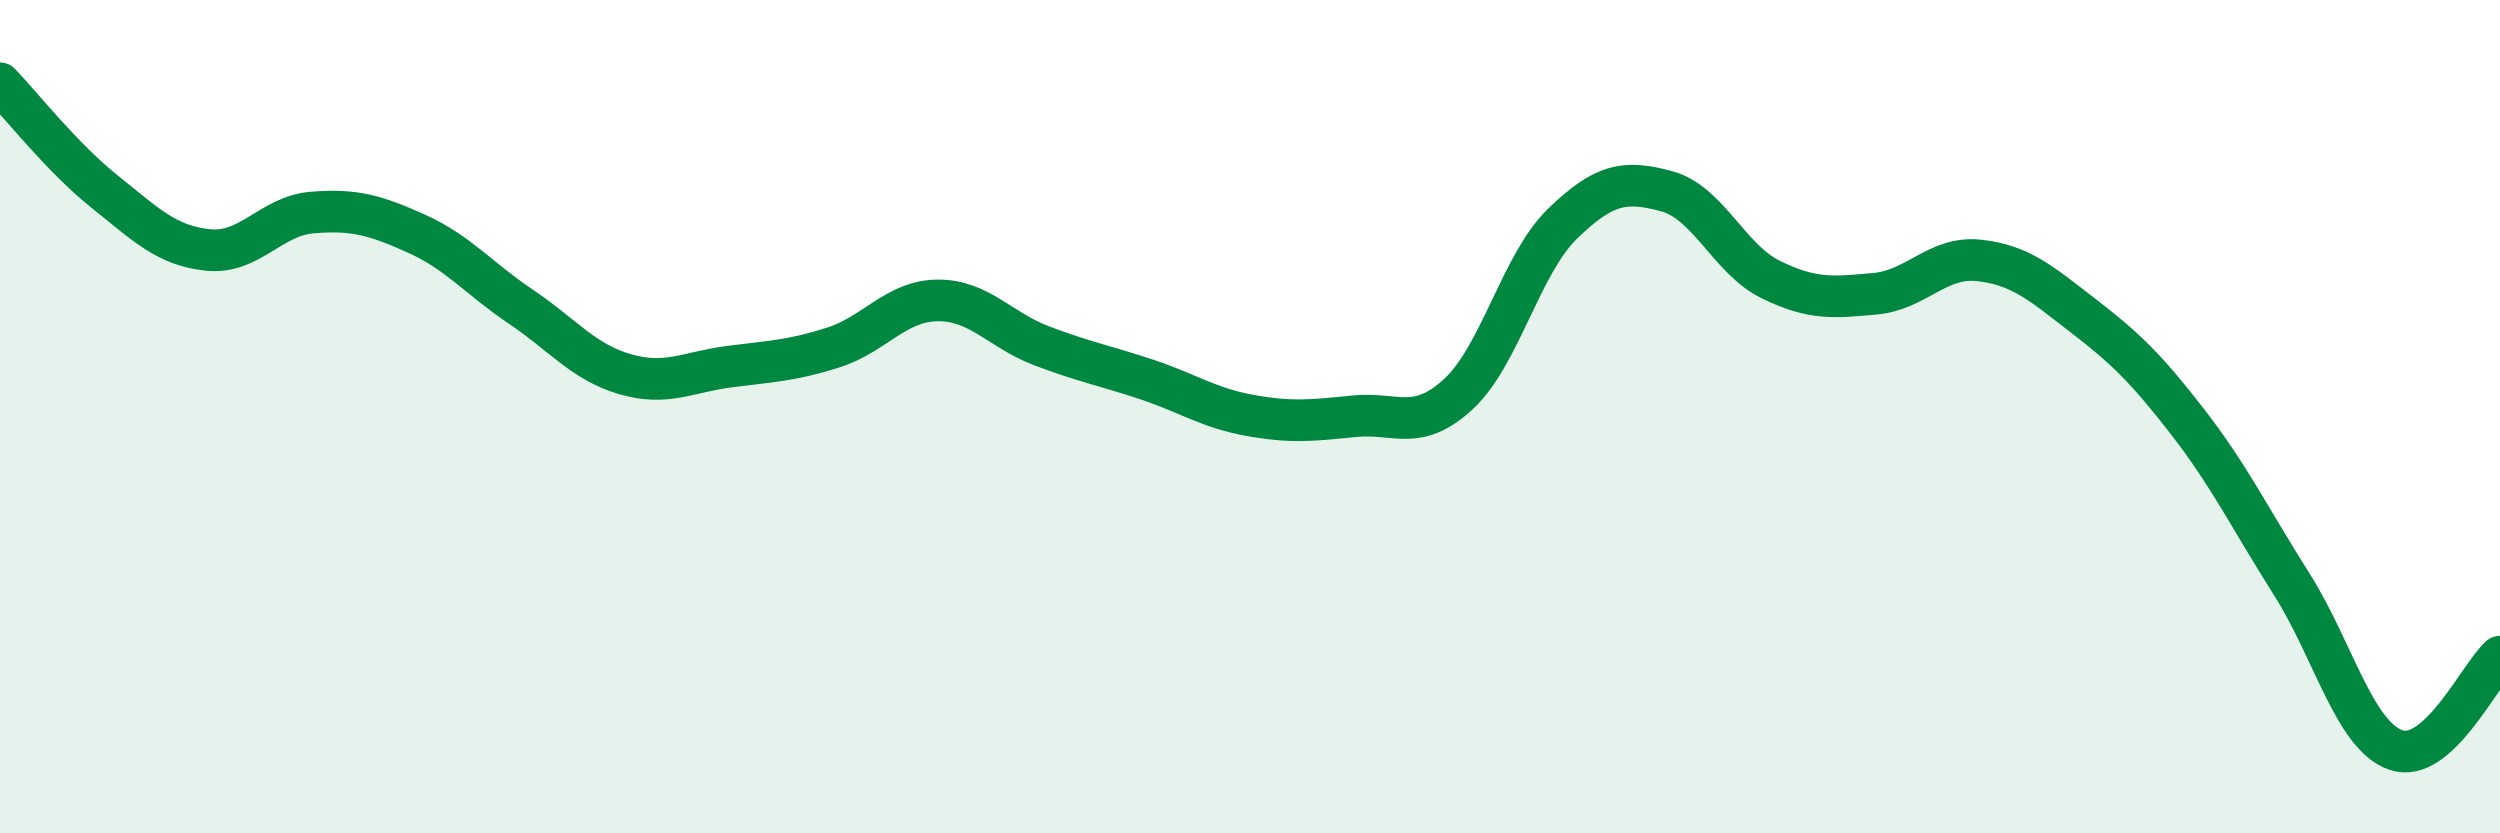 
    <svg width="60" height="20" viewBox="0 0 60 20" xmlns="http://www.w3.org/2000/svg">
      <path
        d="M 0,2 C 0.5,2.52 1.5,3.79 2.5,4.59 C 3.5,5.39 4,5.9 5,6 C 6,6.1 6.5,5.18 7.5,5.1 C 8.5,5.02 9,5.16 10,5.61 C 11,6.06 11.5,6.69 12.5,7.36 C 13.5,8.03 14,8.69 15,8.98 C 16,9.27 16.5,8.93 17.5,8.8 C 18.5,8.67 19,8.66 20,8.34 C 21,8.02 21.5,7.22 22.5,7.21 C 23.5,7.2 24,7.92 25,8.3 C 26,8.68 26.5,8.77 27.5,9.1 C 28.5,9.43 29,9.79 30,9.97 C 31,10.15 31.5,10.09 32.5,9.99 C 33.5,9.89 34,10.38 35,9.46 C 36,8.54 36.5,6.34 37.5,5.37 C 38.5,4.4 39,4.32 40,4.59 C 41,4.86 41.5,6.22 42.5,6.71 C 43.5,7.2 44,7.14 45,7.05 C 46,6.96 46.5,6.14 47.5,6.25 C 48.5,6.36 49,6.81 50,7.58 C 51,8.35 51.5,8.83 52.5,10.12 C 53.5,11.41 54,12.44 55,14.02 C 56,15.6 56.5,17.65 57.5,18 C 58.5,18.35 59.5,16.21 60,15.76L60 20L0 20Z"
        fill="#008740"
        opacity="0.1"
        stroke-linecap="round"
        stroke-linejoin="round"
      />
      <path
        d="M 0,2 C 0.5,2.52 1.5,3.79 2.5,4.59 C 3.5,5.39 4,5.9 5,6 C 6,6.1 6.5,5.18 7.5,5.1 C 8.5,5.02 9,5.16 10,5.61 C 11,6.06 11.5,6.69 12.5,7.36 C 13.5,8.03 14,8.69 15,8.98 C 16,9.27 16.5,8.93 17.5,8.8 C 18.5,8.67 19,8.66 20,8.34 C 21,8.02 21.5,7.22 22.5,7.21 C 23.5,7.2 24,7.92 25,8.3 C 26,8.68 26.5,8.77 27.5,9.1 C 28.5,9.43 29,9.79 30,9.97 C 31,10.15 31.5,10.09 32.5,9.99 C 33.5,9.89 34,10.38 35,9.46 C 36,8.54 36.5,6.34 37.5,5.37 C 38.5,4.4 39,4.32 40,4.59 C 41,4.86 41.5,6.22 42.5,6.71 C 43.5,7.2 44,7.14 45,7.05 C 46,6.96 46.5,6.14 47.5,6.25 C 48.5,6.36 49,6.81 50,7.58 C 51,8.35 51.5,8.83 52.5,10.12 C 53.5,11.41 54,12.44 55,14.02 C 56,15.6 56.5,17.65 57.5,18 C 58.5,18.35 59.5,16.21 60,15.76"
        stroke="#008740"
        stroke-width="1"
        fill="none"
        stroke-linecap="round"
        stroke-linejoin="round"
      />
    </svg>
  